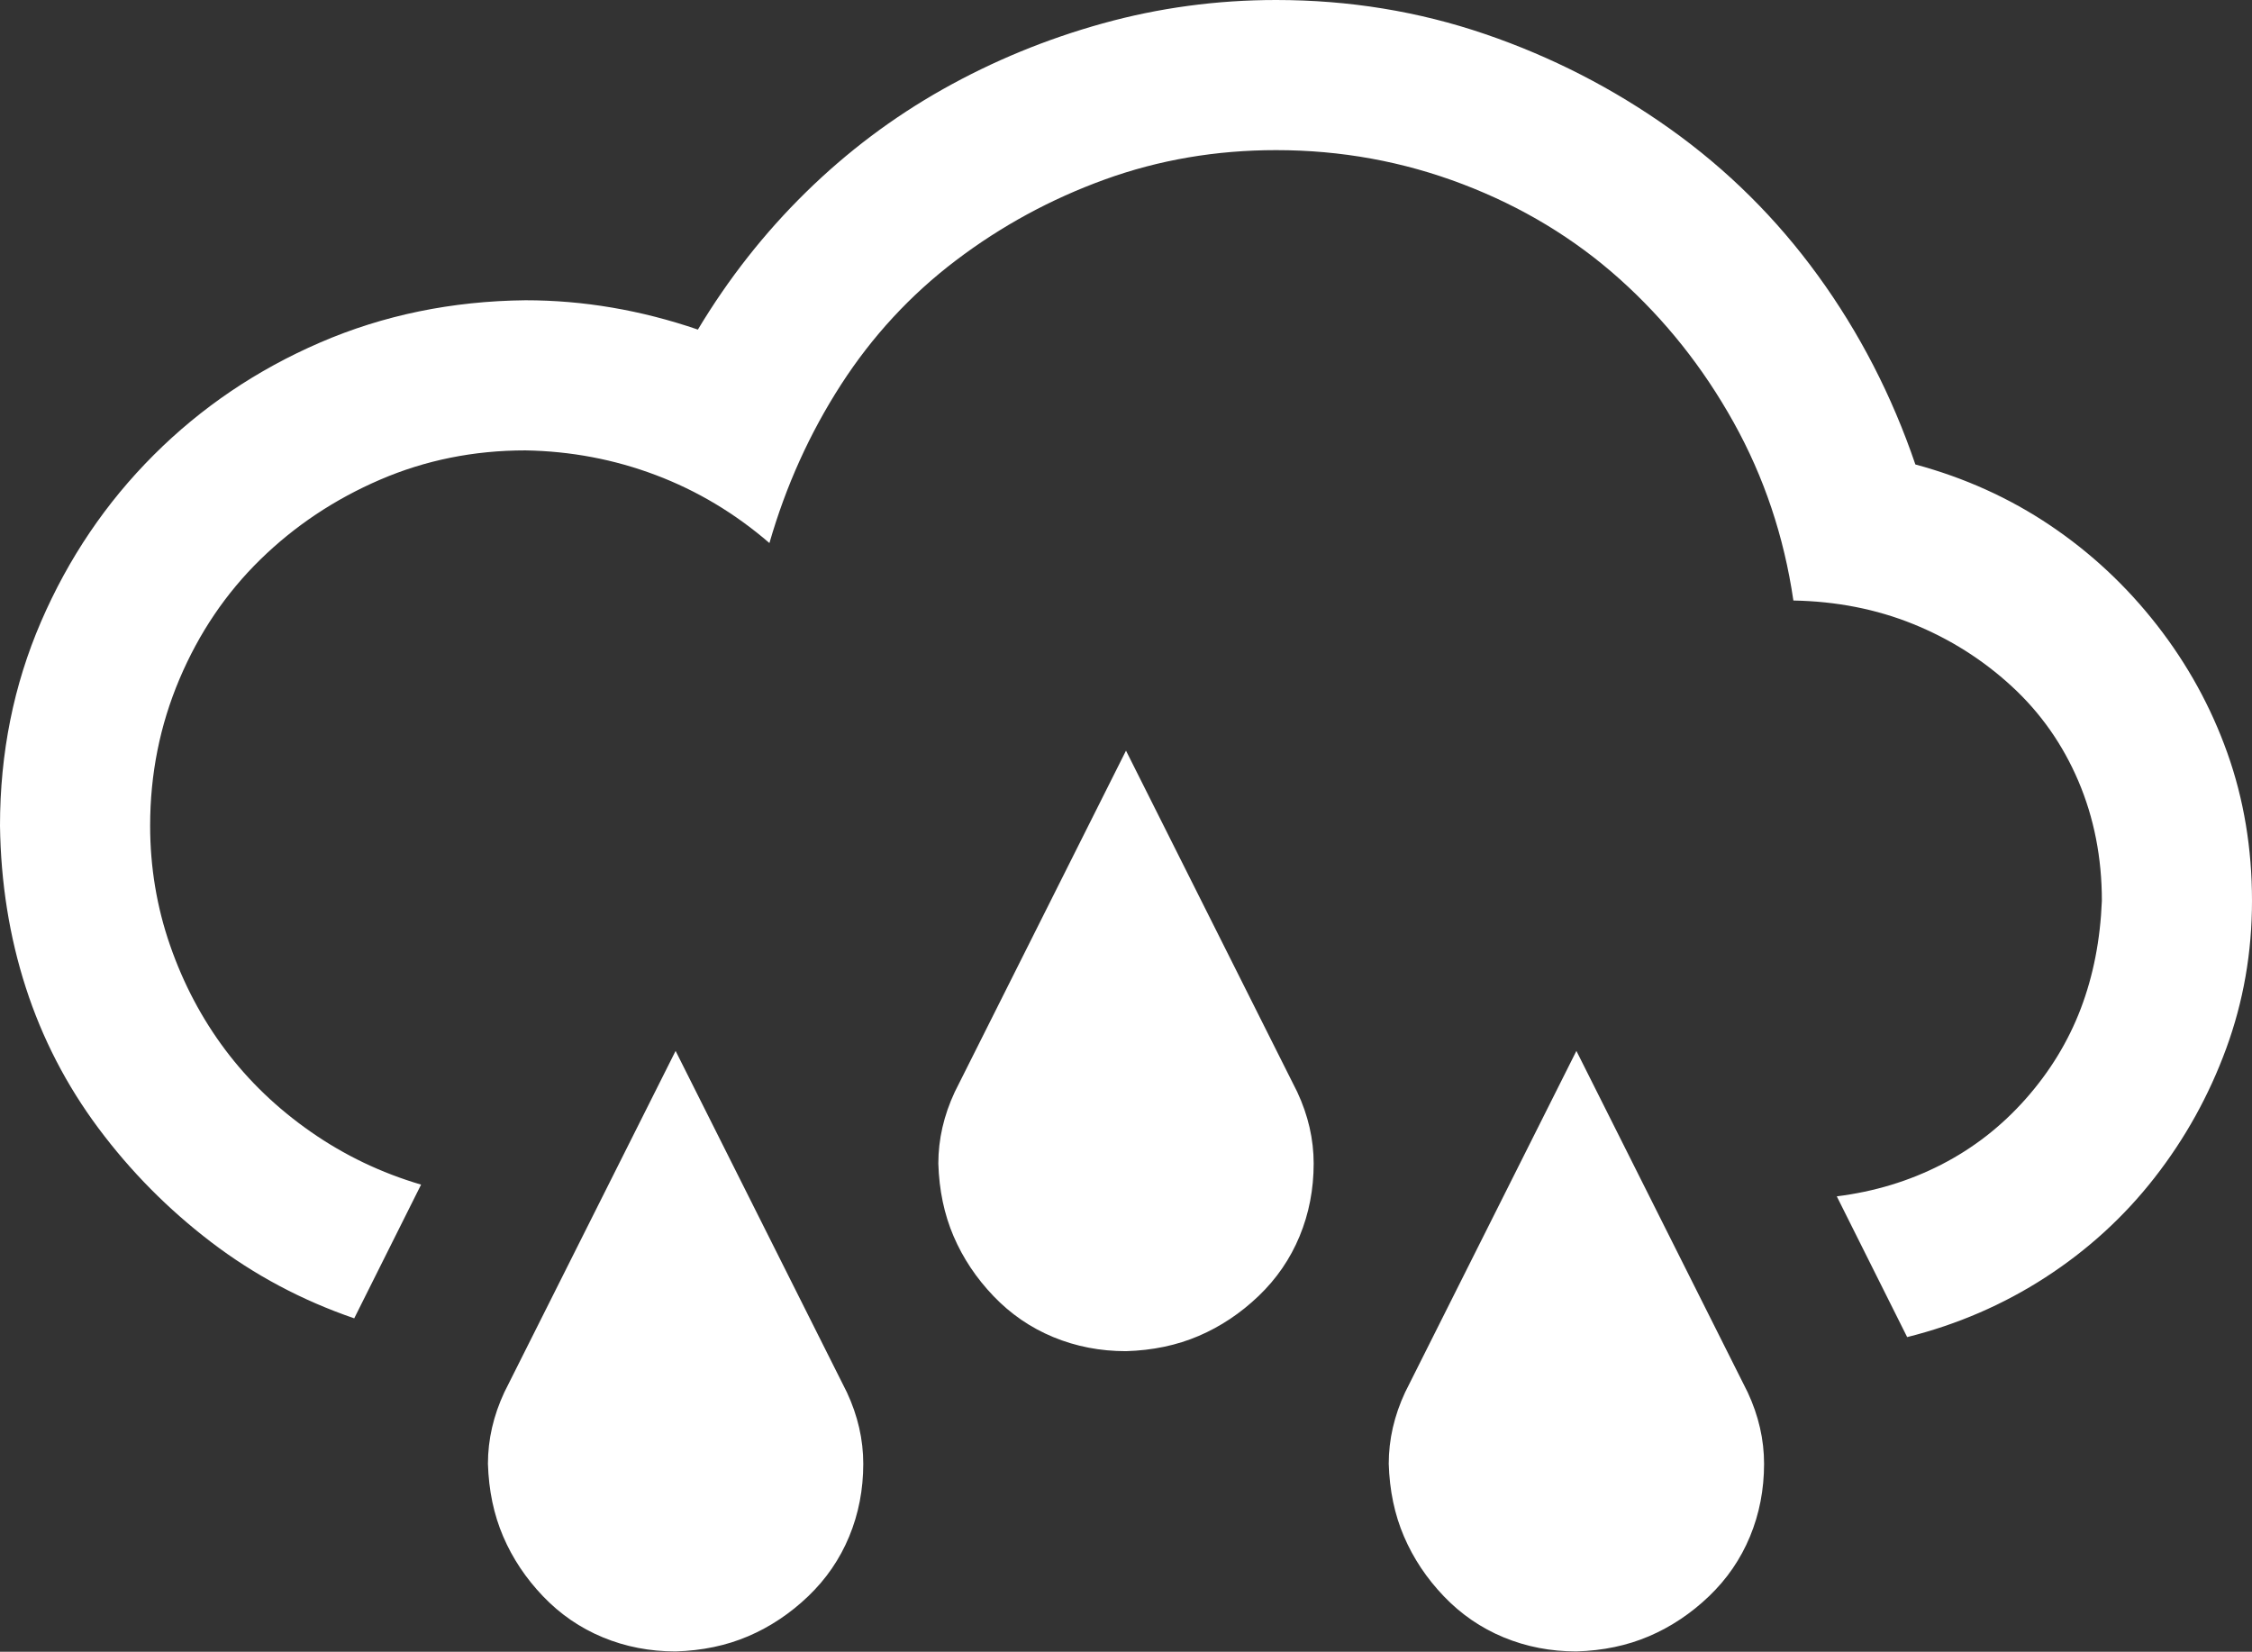 <?xml version="1.0" encoding="UTF-8"?> <svg xmlns="http://www.w3.org/2000/svg" width="3152" height="2312" viewBox="0 0 3152 2312" fill="none"><rect x="0" y="0" width="3152" height="2312" fill="#333333" stroke="none"/><path d="M1185.28 1948.69C1200.61 1981.53 1208.27 2014.91 1208.27 2048.84C1208.27 2084.96 1201.7 2118.88 1188.57 2150.62C1175.43 2182.36 1156.28 2210.27 1131.11 2234.35C1105.94 2258.43 1078.03 2277.03 1047.38 2290.17C1016.74 2303.3 982.811 2310.42 945.6 2311.51C909.483 2311.51 875.556 2304.94 843.817 2291.81C812.078 2278.68 784.169 2259.52 760.092 2234.35C736.014 2209.18 717.408 2181.27 704.275 2150.62C691.142 2119.98 684.028 2086.05 682.933 2048.84C682.933 2014.91 690.594 1981.53 705.917 1948.69L945.6 1470.96L1185.28 1948.69ZM2446.08 1948.69C2461.41 1981.53 2469.07 2014.91 2469.07 2048.84C2469.07 2084.96 2462.5 2118.88 2449.37 2150.62C2436.23 2182.36 2417.08 2210.27 2391.91 2234.35C2366.74 2258.43 2338.83 2277.03 2308.18 2290.17C2277.54 2303.3 2243.61 2310.42 2206.4 2311.51C2170.28 2311.51 2136.36 2304.94 2104.62 2291.81C2072.88 2278.68 2044.97 2259.52 2020.89 2234.35C1996.81 2209.18 1978.21 2181.27 1965.07 2150.62C1951.94 2119.98 1944.83 2086.05 1943.73 2048.84C1943.73 2014.91 1951.39 1981.53 1966.72 1948.69L2206.4 1470.96L2446.08 1948.69ZM1815.68 1528.42C1831.01 1561.25 1838.67 1594.64 1838.67 1628.56C1838.67 1664.68 1832.1 1698.61 1818.97 1730.35C1805.83 1762.09 1786.68 1790 1761.51 1814.08C1736.34 1838.15 1708.43 1856.76 1677.78 1869.89C1647.14 1883.03 1613.21 1890.14 1576 1891.24C1539.88 1891.24 1505.96 1884.67 1474.22 1871.53C1442.48 1858.4 1414.57 1839.25 1390.49 1814.08C1366.41 1788.9 1347.81 1760.99 1334.67 1730.35C1321.54 1699.7 1314.43 1665.78 1313.33 1628.56C1313.33 1594.64 1320.99 1561.25 1336.32 1528.42L1576 1050.69L1815.68 1528.42ZM2680.84 650.112C2749.79 668.718 2812.72 697.174 2869.63 735.48C2926.54 773.787 2976.34 820.301 3019.02 875.025C3061.71 929.748 3094.54 989.396 3117.52 1053.97C3140.51 1118.54 3152 1187.49 3152 1260.82C3152 1333.06 3139.96 1402.01 3115.88 1467.68C3091.81 1533.35 3058.42 1593.54 3015.74 1648.26C2973.06 1702.99 2922.17 1749.5 2863.07 1787.81C2803.97 1826.11 2739.39 1854.02 2669.35 1871.53L2570.85 1674.53C2623.38 1667.96 2672.09 1653.19 2716.96 1630.21C2761.83 1607.22 2801.23 1576.58 2835.16 1538.27C2869.09 1499.96 2894.81 1457.83 2912.32 1411.86C2929.83 1365.89 2939.68 1315.55 2941.87 1260.82C2941.87 1200.63 2930.92 1144.81 2909.03 1093.37C2887.14 1041.93 2855.95 997.605 2815.46 960.393C2774.96 923.181 2729 894.178 2677.56 873.383C2626.12 852.588 2570.3 841.643 2510.11 840.549C2496.97 750.803 2469.07 667.624 2426.38 591.011C2383.7 514.398 2330.62 447.636 2267.14 390.724C2203.66 333.812 2130.34 289.486 2047.16 257.746C1963.98 226.007 1876.97 210.137 1786.13 210.137C1701.86 210.137 1621.97 223.818 1546.45 251.18C1470.93 278.541 1401.44 316.3 1337.96 364.457C1274.48 412.613 1220.85 470.62 1177.07 538.477C1133.3 606.334 1099.92 680.21 1076.93 760.106C1028.78 718.516 975.697 686.777 917.692 664.887C859.686 642.998 798.944 631.506 735.467 630.412C663.233 630.412 595.378 644.093 531.9 671.454C468.422 698.816 412.606 736.028 364.45 783.09C316.294 830.152 278.536 885.969 251.175 950.543C223.814 1015.12 210.133 1083.52 210.133 1155.75C210.133 1213.76 219.436 1269.58 238.042 1323.21C256.647 1376.84 282.367 1425.54 315.2 1469.32C348.033 1513.1 387.981 1551.4 435.042 1584.24C482.103 1617.07 533.542 1641.7 589.358 1658.11L495.783 1845.27C422.456 1820.1 355.694 1784.52 295.5 1738.56C235.306 1692.59 182.772 1639.51 137.9 1579.31C93.028 1519.12 59.1 1453.45 36.117 1382.31C13.133 1311.17 1.094 1235.65 0 1155.75C0 1053.97 19.153 958.751 57.458 870.1C95.764 781.448 148.297 703.741 215.058 636.979C281.819 570.216 359.525 517.682 448.175 479.376C536.825 441.069 632.589 421.369 735.467 420.274C816.456 420.274 896.897 433.955 976.792 461.317C1019.47 390.177 1069.82 326.151 1127.82 269.238C1185.83 212.326 1249.86 164.17 1319.9 124.769C1389.94 85.368 1464.37 54.723 1543.17 32.834C1621.97 10.945 1702.96 0 1786.13 0C1887.92 0 1985.32 15.87 2078.35 47.609C2171.38 79.349 2257.84 123.675 2337.73 180.587C2417.63 237.499 2486.58 305.903 2544.58 385.799C2602.59 465.695 2648.01 553.799 2680.84 650.112Z" fill="white"></path></svg> 